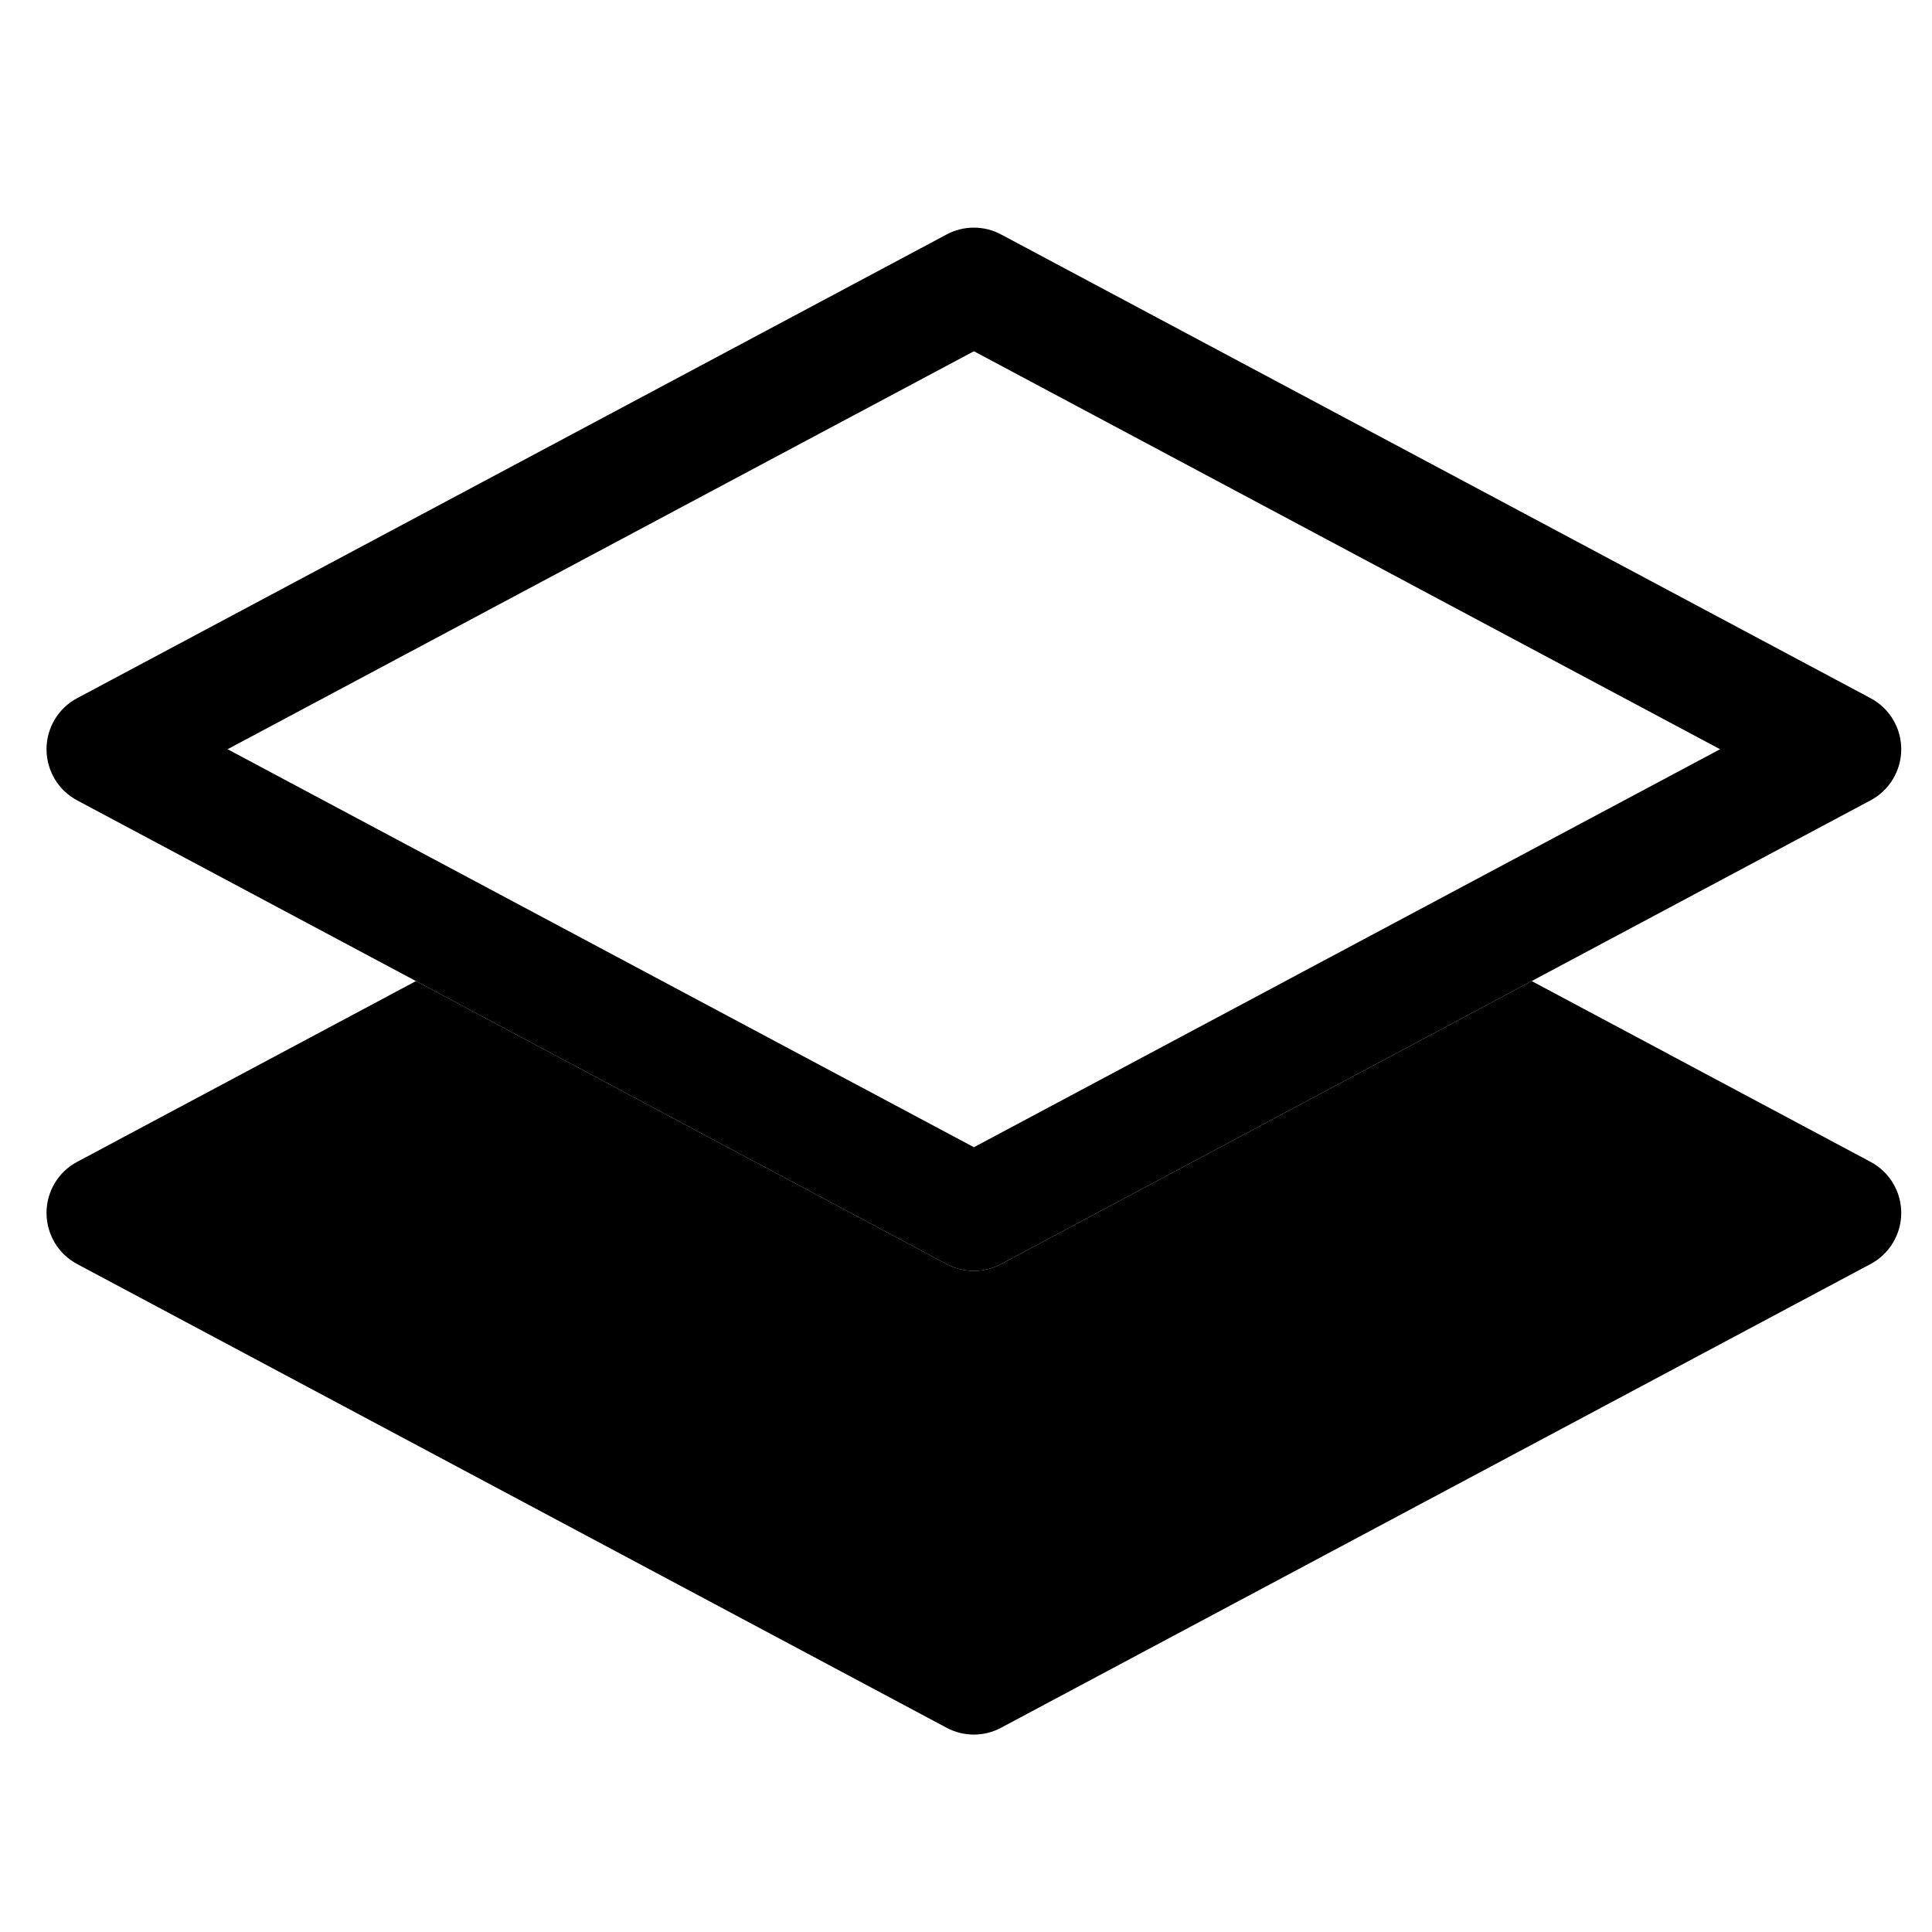 <svg width="25" height="25" viewBox="0 0 25 25" fill="none" xmlns="http://www.w3.org/2000/svg">
<path fill-rule="evenodd" clip-rule="evenodd" d="M5.383 12.695L0.999 15.034C0.754 15.164 0.602 15.418 0.602 15.695C0.602 15.972 0.754 16.227 0.999 16.357L12.249 22.357C12.469 22.475 12.734 22.475 12.954 22.357L24.204 16.357C24.449 16.227 24.602 15.972 24.602 15.695C24.602 15.418 24.449 15.164 24.204 15.034L19.82 12.695L12.954 16.357C12.734 16.475 12.469 16.475 12.249 16.357L5.383 12.695Z" fill="black"/>
<path fill-rule="evenodd" clip-rule="evenodd" d="M12.249 3.034C12.469 2.916 12.734 2.916 12.954 3.034L24.204 9.034C24.449 9.164 24.602 9.418 24.602 9.695C24.602 9.972 24.449 10.227 24.204 10.357L12.954 16.357C12.734 16.475 12.469 16.475 12.249 16.357L0.999 10.357C0.754 10.227 0.602 9.972 0.602 9.695C0.602 9.418 0.754 9.164 0.999 9.034L12.249 3.034ZM2.945 9.695L12.602 14.845L22.258 9.695L12.602 4.545L2.945 9.695Z" fill="black"/>
</svg>
